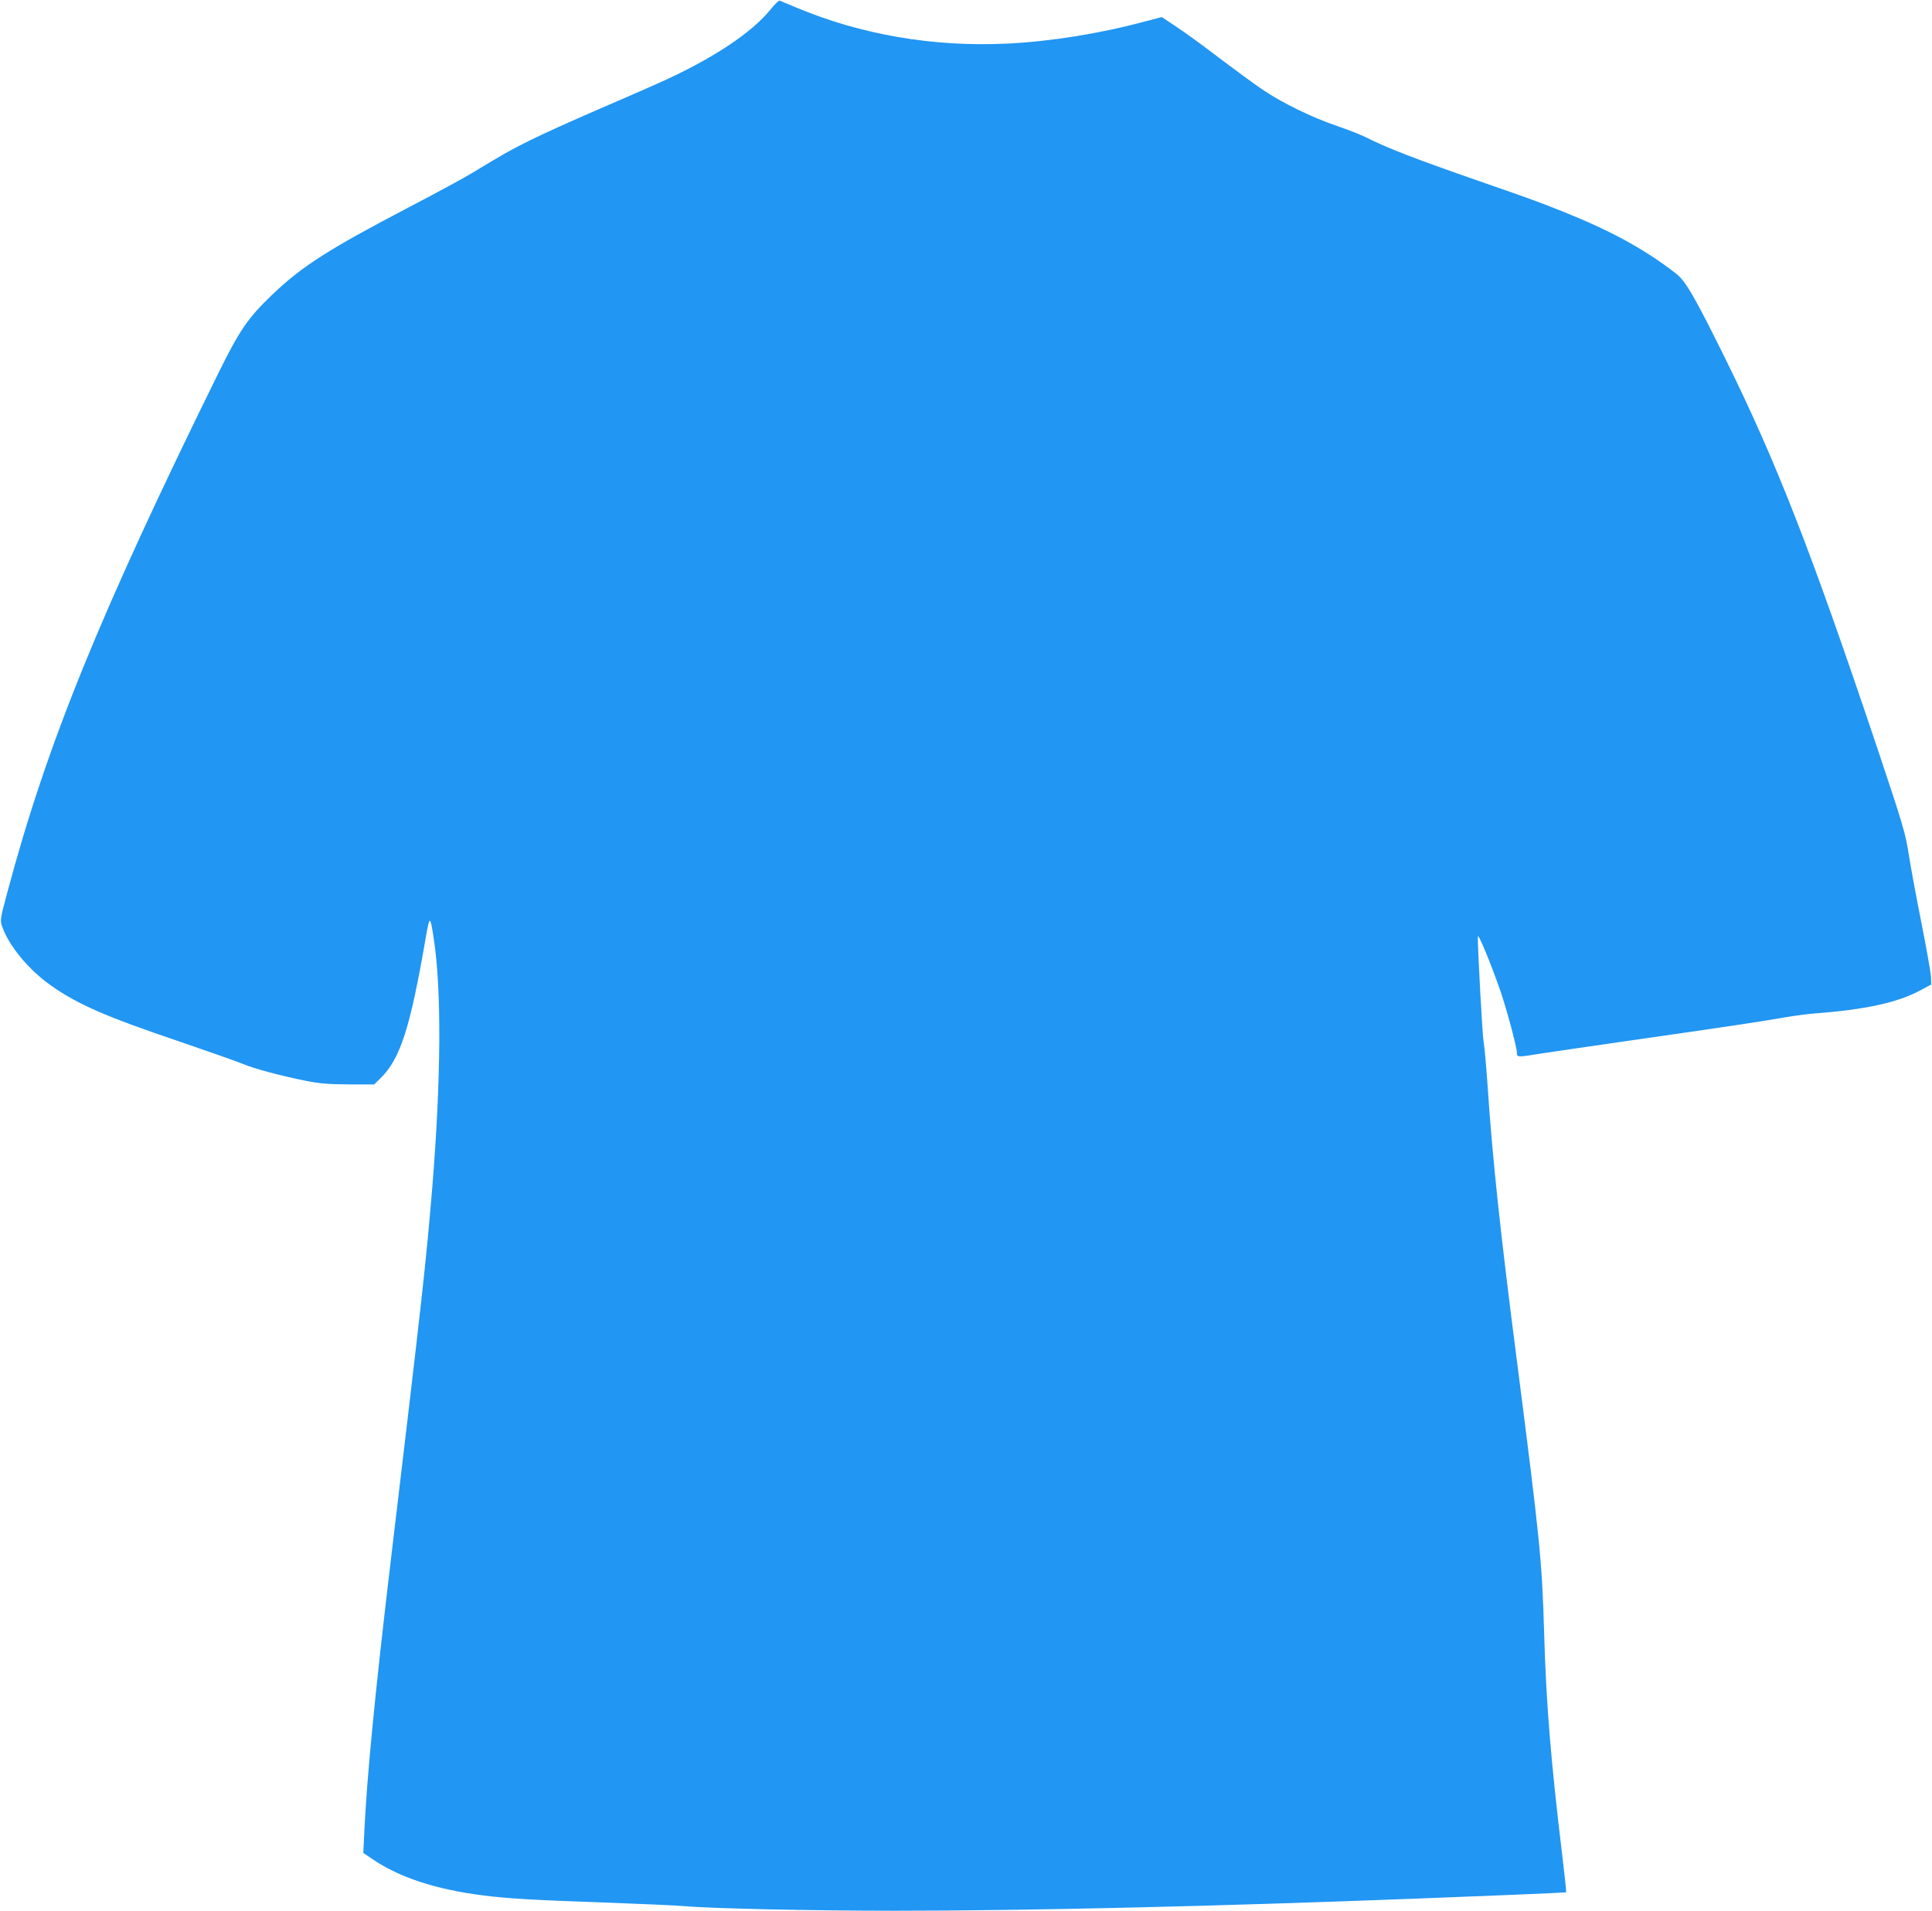 <?xml version="1.0" standalone="no"?>
<!DOCTYPE svg PUBLIC "-//W3C//DTD SVG 20010904//EN"
 "http://www.w3.org/TR/2001/REC-SVG-20010904/DTD/svg10.dtd">
<svg version="1.0" xmlns="http://www.w3.org/2000/svg"
 width="1280pt" height="1266pt" viewBox="0 0 1280 1266"
 preserveAspectRatio="xMidYMid meet">
<g transform="translate(0,1266) scale(0.1,-0.1)"
fill="#2196f3" stroke="none">
<path d="M5103 12595 c-121 -149 -366 -313 -688 -462 -60 -28 -258 -115 -440
-193 -181 -78 -391 -173 -466 -211 -132 -66 -175 -90 -379 -214 -52 -32 -246
-137 -430 -233 -526 -275 -703 -389 -898 -576 -163 -157 -215 -234 -359 -526
-785 -1595 -1132 -2450 -1394 -3431 -49 -183 -49 -186 -34 -230 45 -127 174
-283 319 -386 179 -127 364 -208 861 -376 187 -64 372 -129 411 -145 80 -34
255 -80 424 -114 91 -18 150 -22 282 -23 l167 0 41 40 c132 128 198 335 301
934 26 149 29 148 53 -10 52 -342 48 -926 -9 -1634 -43 -517 -63 -699 -276
-2485 -104 -873 -158 -1432 -175 -1791 l-7 -146 59 -40 c181 -123 421 -202
739 -242 154 -20 344 -31 787 -46 246 -9 494 -20 551 -25 158 -15 836 -30
1387 -30 886 0 2118 29 3445 80 149 6 434 17 634 25 200 8 365 16 367 17 2 2
-10 114 -26 248 -75 618 -107 1010 -120 1480 -14 469 -26 593 -179 1785 -113
875 -163 1348 -196 1840 -9 132 -21 260 -26 284 -7 32 -40 630 -38 696 0 30
88 -182 151 -365 44 -130 108 -370 108 -406 0 -30 4 -30 163 -4 67 10 329 49
582 85 617 88 909 132 1035 155 58 10 143 21 190 25 338 25 557 73 706 155
l69 37 -2 54 c-2 29 -30 188 -63 354 -33 165 -71 370 -84 455 -23 144 -38 193
-209 705 -442 1316 -667 1891 -1007 2580 -200 405 -262 512 -323 560 -207 162
-434 286 -757 415 -156 62 -204 80 -550 200 -423 147 -610 219 -754 292 -33
16 -118 50 -190 74 -164 56 -361 152 -491 240 -55 37 -183 131 -285 208 -101
78 -229 171 -284 207 l-99 66 -126 -33 c-286 -77 -620 -130 -902 -143 -487
-23 -965 59 -1396 240 -54 22 -102 43 -108 45 -5 2 -33 -25 -62 -61z"/>
</g>
</svg>
